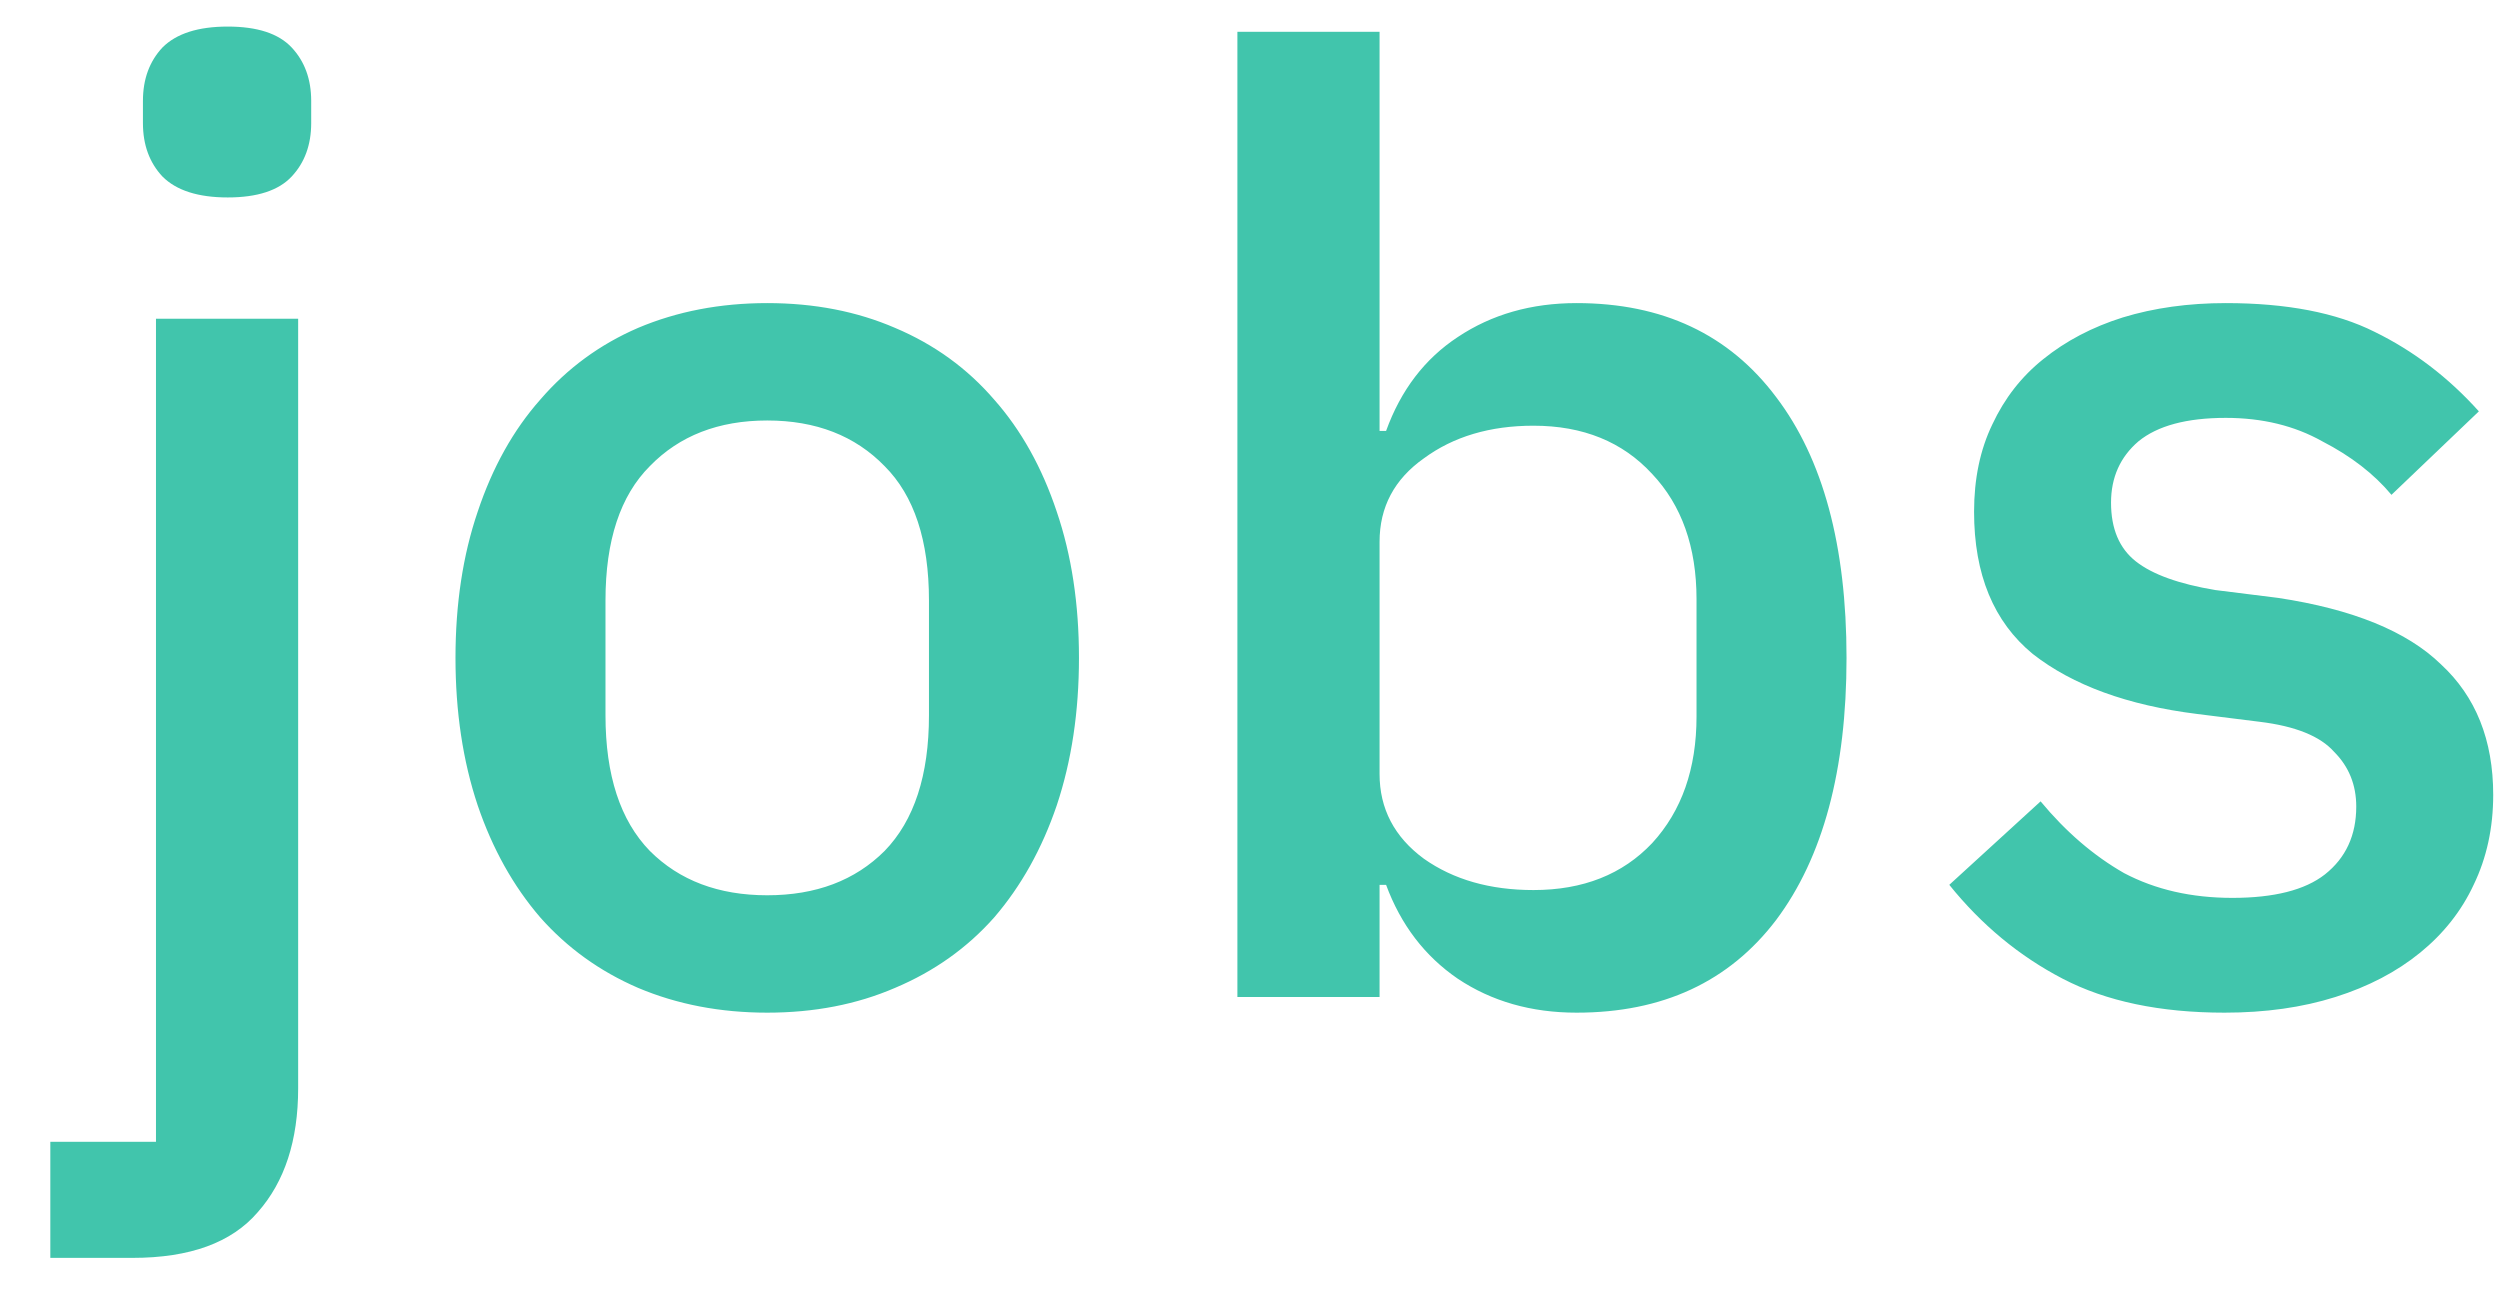 <svg width="46" height="24" viewBox="0 0 46 24" fill="none" xmlns="http://www.w3.org/2000/svg">
<path d="M2.87 5.865H5.486V20.025C5.486 20.985 5.238 21.745 4.742 22.305C4.262 22.865 3.494 23.145 2.438 23.145H0.926V21.009H2.87V5.865ZM4.19 3.633C3.646 3.633 3.246 3.505 2.99 3.249C2.75 2.993 2.63 2.665 2.63 2.265V1.857C2.63 1.457 2.75 1.129 2.99 0.873C3.246 0.617 3.646 0.489 4.19 0.489C4.734 0.489 5.126 0.617 5.366 0.873C5.606 1.129 5.726 1.457 5.726 1.857V2.265C5.726 2.665 5.606 2.993 5.366 3.249C5.126 3.505 4.734 3.633 4.19 3.633ZM14.117 18.633C13.253 18.633 12.461 18.481 11.741 18.177C11.037 17.873 10.437 17.441 9.941 16.881C9.445 16.305 9.061 15.617 8.789 14.817C8.517 14.001 8.381 13.097 8.381 12.105C8.381 11.113 8.517 10.217 8.789 9.417C9.061 8.601 9.445 7.913 9.941 7.353C10.437 6.777 11.037 6.337 11.741 6.033C12.461 5.729 13.253 5.577 14.117 5.577C14.981 5.577 15.765 5.729 16.469 6.033C17.189 6.337 17.797 6.777 18.293 7.353C18.789 7.913 19.173 8.601 19.445 9.417C19.717 10.217 19.853 11.113 19.853 12.105C19.853 13.097 19.717 14.001 19.445 14.817C19.173 15.617 18.789 16.305 18.293 16.881C17.797 17.441 17.189 17.873 16.469 18.177C15.765 18.481 14.981 18.633 14.117 18.633ZM14.117 16.473C15.013 16.473 15.733 16.201 16.277 15.657C16.821 15.097 17.093 14.265 17.093 13.161V11.049C17.093 9.945 16.821 9.121 16.277 8.577C15.733 8.017 15.013 7.737 14.117 7.737C13.221 7.737 12.501 8.017 11.957 8.577C11.413 9.121 11.141 9.945 11.141 11.049V13.161C11.141 14.265 11.413 15.097 11.957 15.657C12.501 16.201 13.221 16.473 14.117 16.473ZM22.768 0.585H25.384V7.929H25.504C25.776 7.177 26.216 6.601 26.824 6.201C27.448 5.785 28.176 5.577 29.008 5.577C30.592 5.577 31.816 6.153 32.68 7.305C33.544 8.441 33.976 10.041 33.976 12.105C33.976 14.169 33.544 15.777 32.68 16.929C31.816 18.065 30.592 18.633 29.008 18.633C28.176 18.633 27.448 18.425 26.824 18.009C26.216 17.593 25.776 17.017 25.504 16.281H25.384V18.345H22.768V0.585ZM28.216 16.377C29.128 16.377 29.856 16.089 30.4 15.513C30.944 14.921 31.216 14.145 31.216 13.185V11.025C31.216 10.065 30.944 9.297 30.4 8.721C29.856 8.129 29.128 7.833 28.216 7.833C27.416 7.833 26.744 8.033 26.2 8.433C25.656 8.817 25.384 9.329 25.384 9.969V14.241C25.384 14.881 25.656 15.401 26.2 15.801C26.744 16.185 27.416 16.377 28.216 16.377ZM40.931 18.633C39.747 18.633 38.755 18.425 37.955 18.009C37.155 17.593 36.459 17.017 35.867 16.281L37.547 14.745C38.011 15.305 38.523 15.745 39.083 16.065C39.659 16.369 40.323 16.521 41.075 16.521C41.843 16.521 42.411 16.377 42.779 16.089C43.163 15.785 43.355 15.369 43.355 14.841C43.355 14.441 43.219 14.105 42.947 13.833C42.691 13.545 42.235 13.361 41.579 13.281L40.427 13.137C39.147 12.977 38.139 12.609 37.403 12.033C36.683 11.441 36.323 10.569 36.323 9.417C36.323 8.809 36.435 8.273 36.659 7.809C36.883 7.329 37.195 6.929 37.595 6.609C38.011 6.273 38.499 6.017 39.059 5.841C39.635 5.665 40.267 5.577 40.955 5.577C42.075 5.577 42.987 5.753 43.691 6.105C44.411 6.457 45.051 6.945 45.611 7.569L44.003 9.105C43.683 8.721 43.259 8.393 42.731 8.121C42.219 7.833 41.627 7.689 40.955 7.689C40.235 7.689 39.699 7.833 39.347 8.121C39.011 8.409 38.843 8.785 38.843 9.249C38.843 9.729 38.995 10.089 39.299 10.329C39.603 10.569 40.091 10.745 40.763 10.857L41.915 11.001C43.291 11.209 44.291 11.617 44.915 12.225C45.555 12.817 45.875 13.617 45.875 14.625C45.875 15.233 45.755 15.785 45.515 16.281C45.291 16.761 44.963 17.177 44.531 17.529C44.099 17.881 43.579 18.153 42.971 18.345C42.363 18.537 41.683 18.633 40.931 18.633Z" fill="#41C5AC"/>
</svg>
